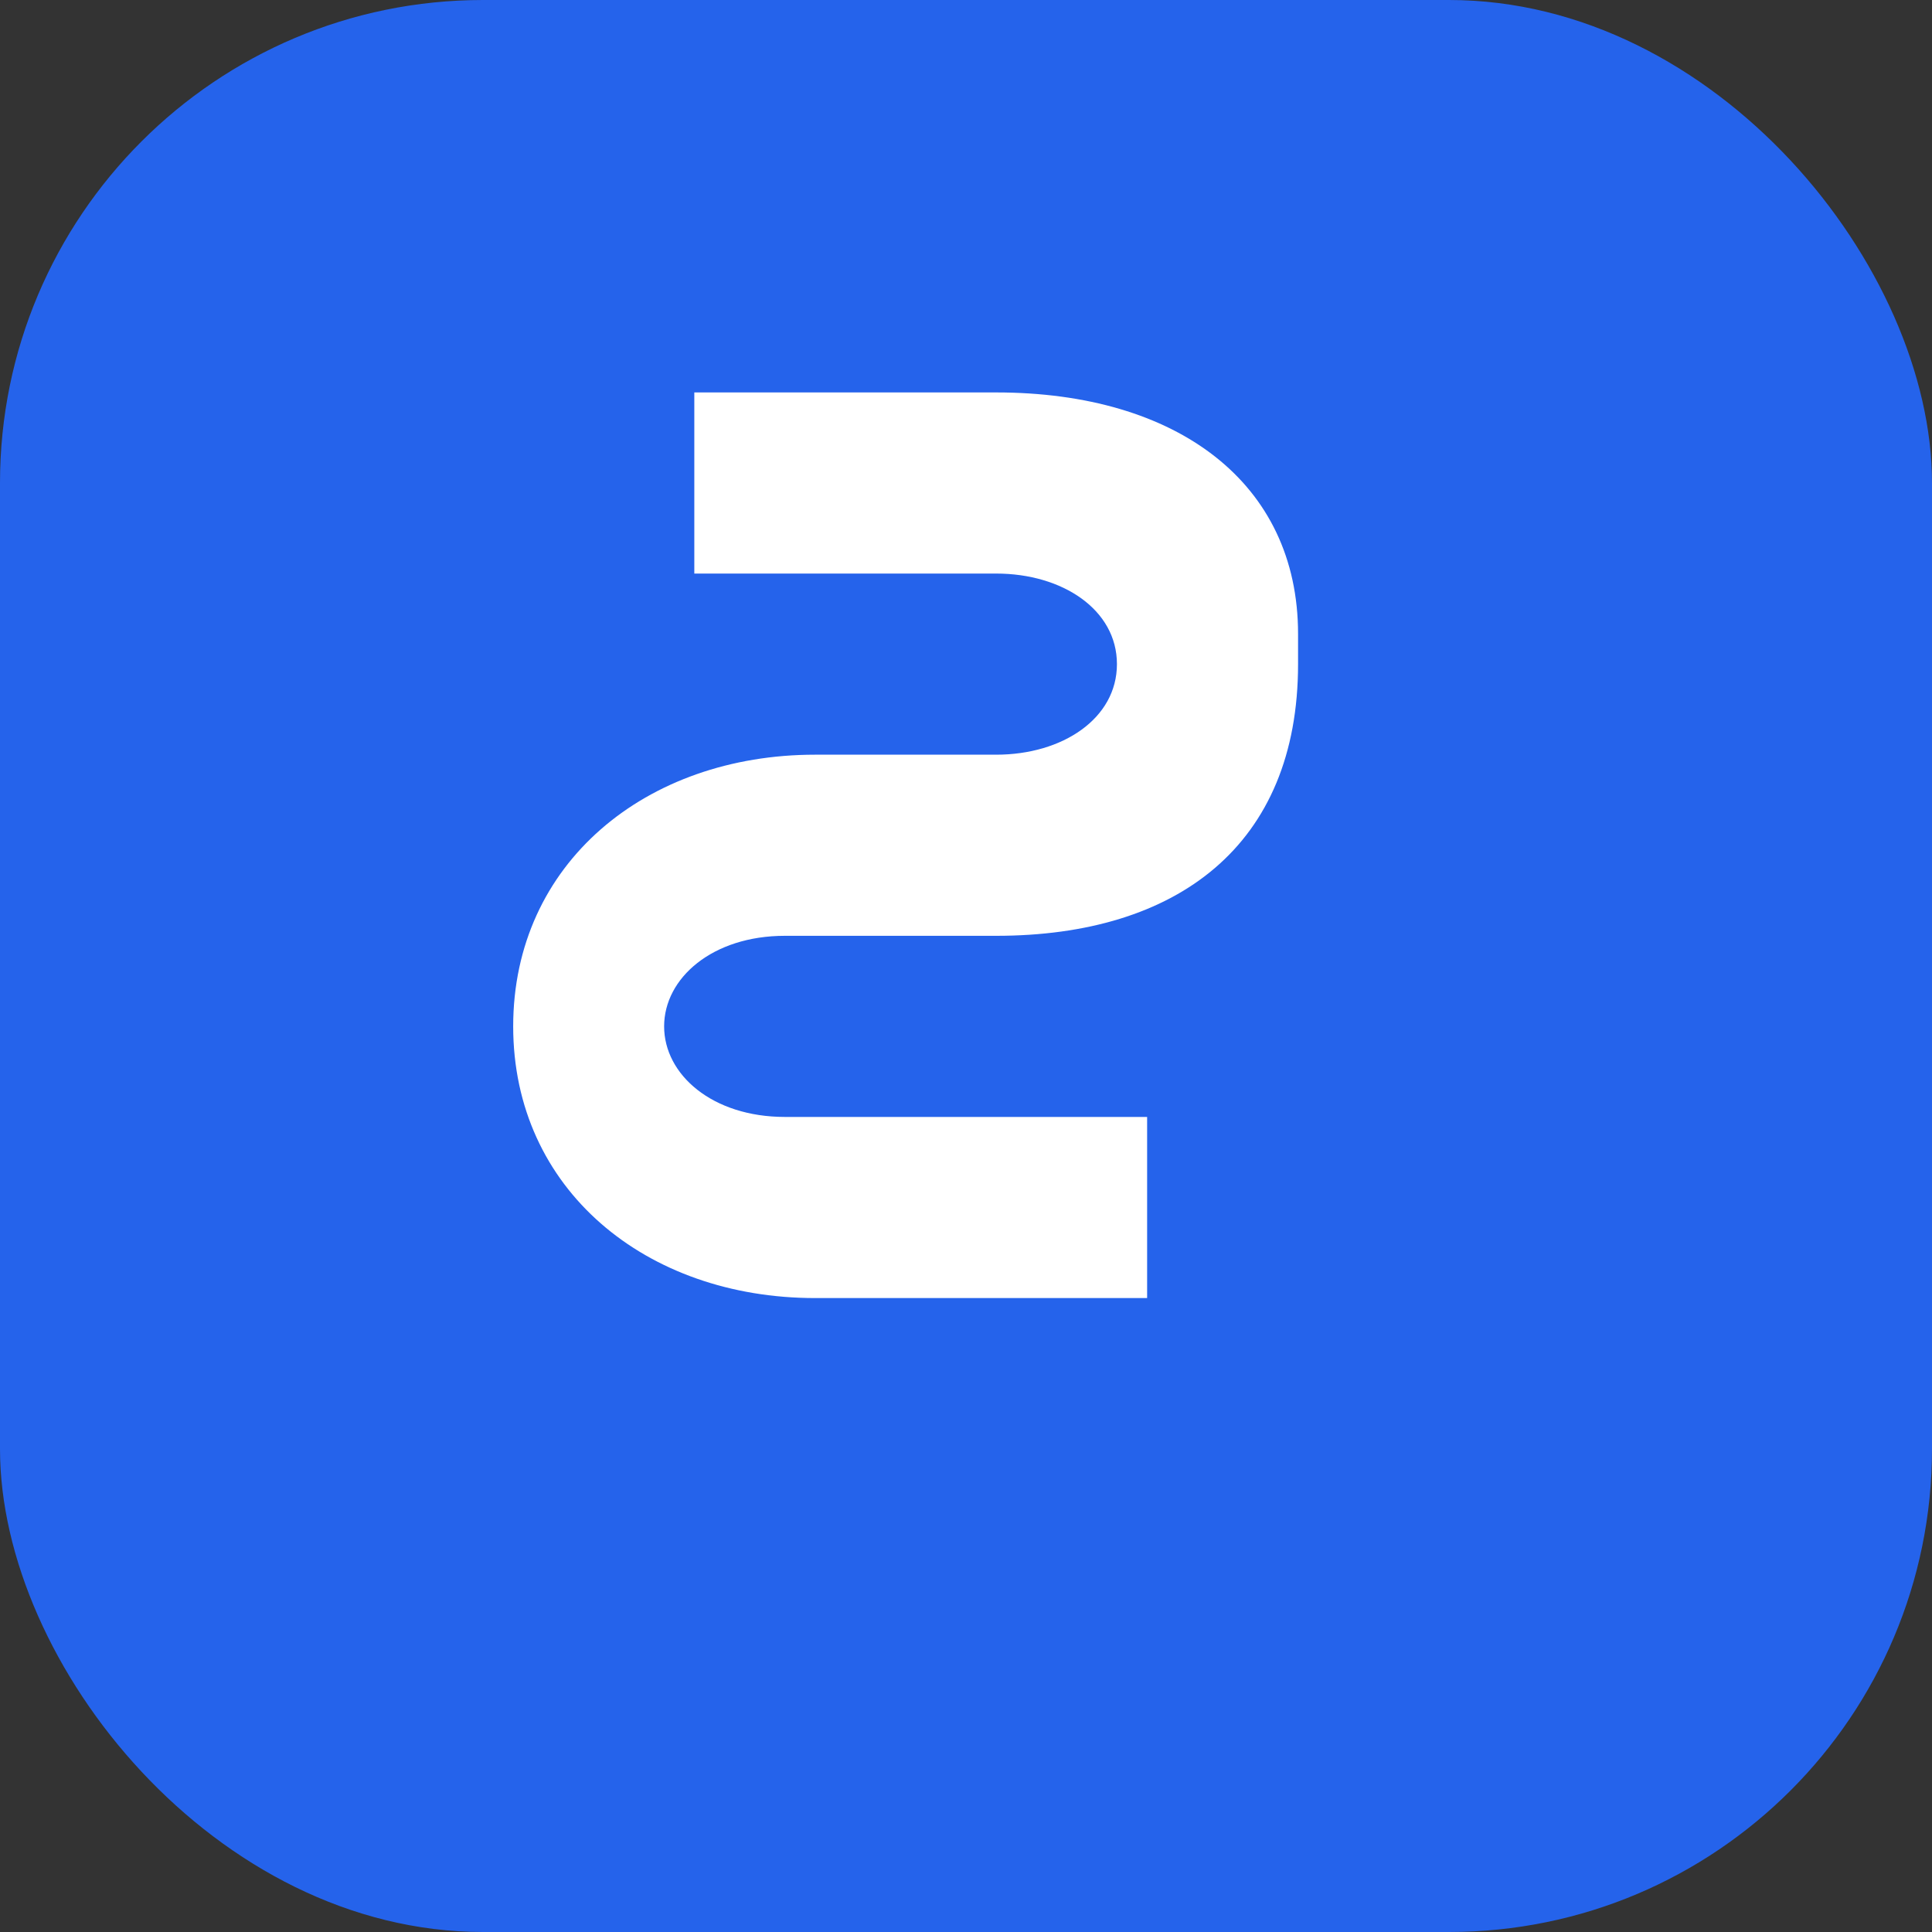 <svg xmlns="http://www.w3.org/2000/svg" viewBox="0 0 32 32" fill="none">
  <rect x="0" y="0" width="32" height="32" fill="#333333" stroke="none"/>
  <rect width="32" height="32" rx="8" fill="#2563eb"/>
  <path d="M21.5 10.5c0-2.5-2-4-5-4h-5v3h5c1.1 0 2 .6 2 1.5s-.9 1.5-2 1.5h-3c-2.8 0-5 1.8-5 4.5s2.2 4.5 5 4.5h5.5v-3H13c-1.2 0-2-.7-2-1.5s.8-1.5 2-1.5h3.5c3 0 5-1.5 5-4.5z" fill="white"/>
</svg>
